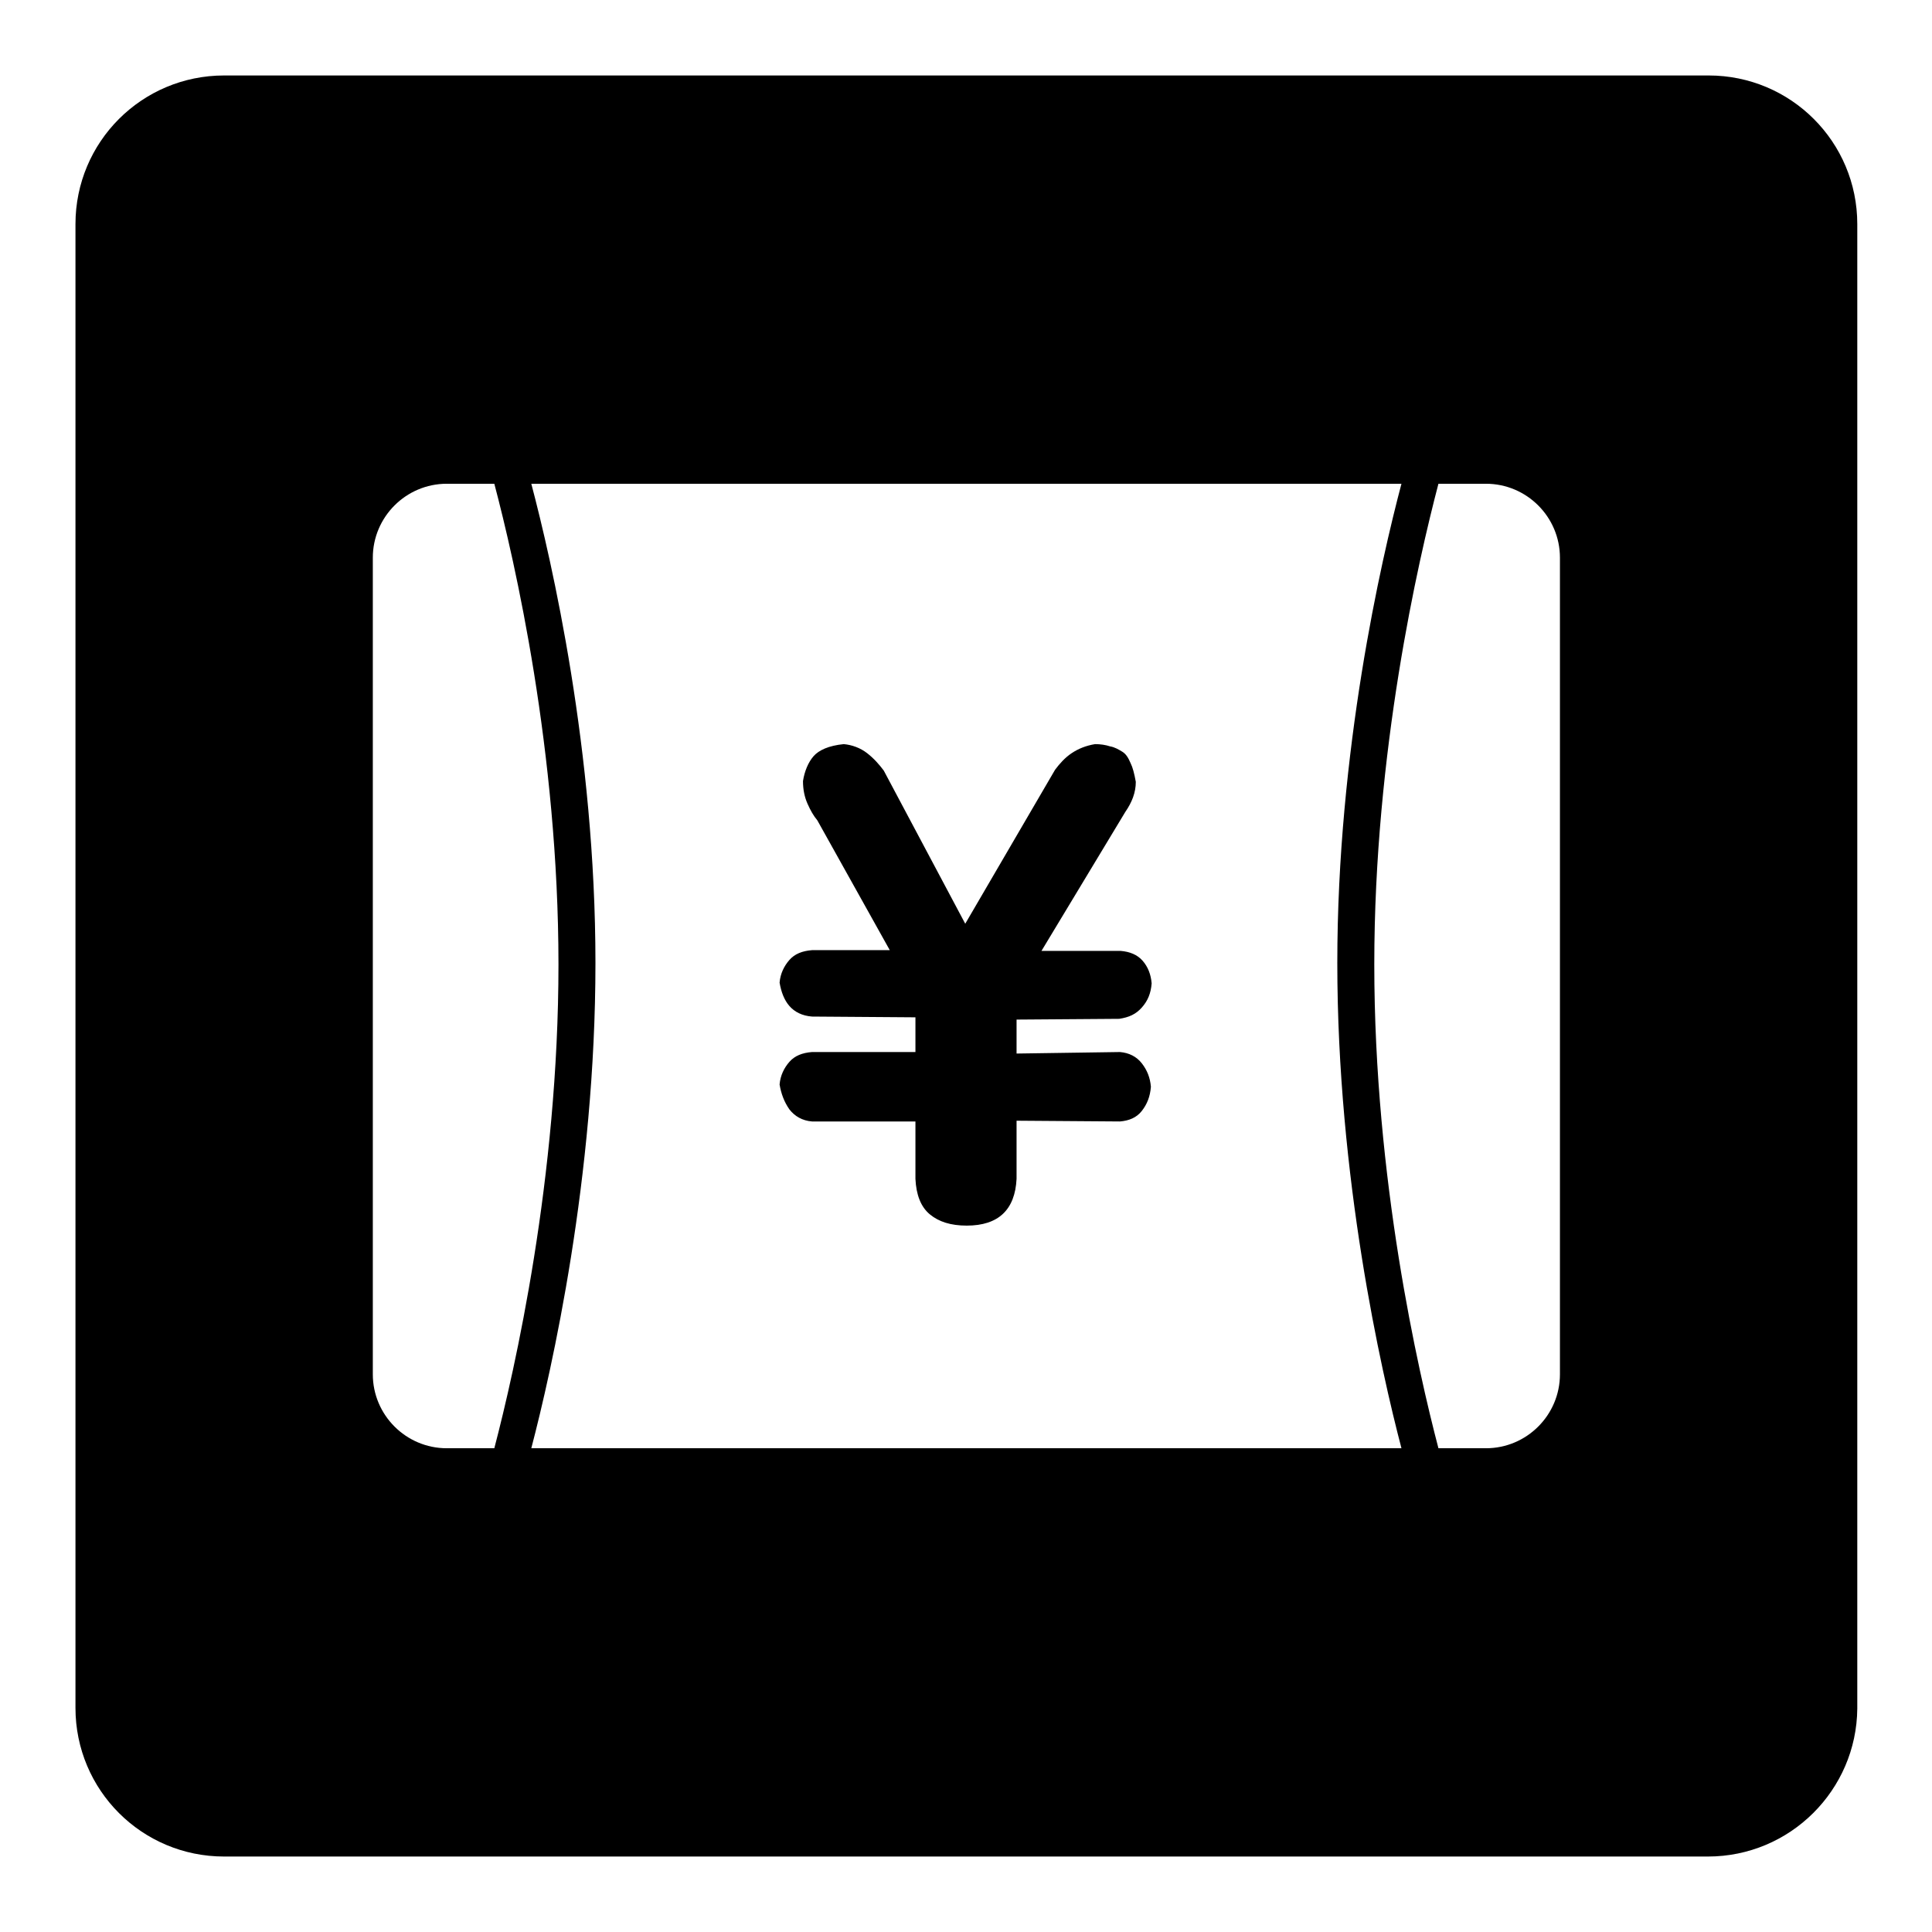 <?xml version="1.0" encoding="utf-8"?>
<!-- Svg Vector Icons : http://www.onlinewebfonts.com/icon -->
<!DOCTYPE svg PUBLIC "-//W3C//DTD SVG 1.1//EN" "http://www.w3.org/Graphics/SVG/1.1/DTD/svg11.dtd">
<svg version="1.1" xmlns="http://www.w3.org/2000/svg" xmlns:xlink="http://www.w3.org/1999/xlink" x="0px" y="0px" viewBox="0 0 256 256" enable-background="new 0 0 256 256" xml:space="preserve">
<g><g><path fill="#000000" d="M226.3,246H29.7c-10.9,0-19.7-8.8-19.7-19.7V29.7C10,18.8,18.8,10,29.7,10h196.7c10.9,0,19.7,8.8,19.7,19.7v196.7C246,237.2,237.2,246,226.3,246z M59.2,64.1c-5.4,0-9.8,4.4-9.8,9.8v108.2c0,5.4,4.4,9.8,9.8,9.8h6.3c2.7-10.3,8.5-35.8,8.5-64.1c0-28.2-5.8-53.5-8.5-63.7L59.2,64.1L59.2,64.1z M70.4,64.1c2.7,10.2,8.5,35.4,8.5,63.5c0,28.4-5.8,54-8.5,64.3h115.3c-2.7-10.3-8.5-35.9-8.5-64.3c0-28.1,5.8-53.3,8.5-63.5H70.4z M206.7,73.9c0-5.4-4.4-9.8-9.8-9.8h-6.3c-2.7,10.3-8.5,35.5-8.5,63.7c0,28.4,5.8,53.8,8.5,64.1h6.3c5.4,0,9.8-4.4,9.8-9.8L206.7,73.9L206.7,73.9z M148.4,139.4L148.4,139.4c1.2,0.1,2.2,0.6,2.9,1.5c0.7,0.9,1.1,1.9,1.2,3.1c-0.1,1.3-0.5,2.3-1.2,3.2s-1.7,1.3-2.9,1.4l-13.7-0.1v7.7c-0.2,4.1-2.4,6.2-6.6,6.2c-2.1,0-3.7-0.5-4.9-1.5c-1.2-1-1.8-2.6-1.9-4.7v-7.6h-13.7c-1.3-0.1-2.3-0.7-3-1.6c-0.7-1-1.1-2.1-1.3-3.3c0.1-1.2,0.6-2.2,1.3-3c0.7-0.8,1.7-1.2,3-1.3h13.7v-4.6l-13.7-0.1c-1.3-0.1-2.3-0.6-3-1.4c-0.7-0.8-1.1-1.9-1.3-3.1c0.1-1.2,0.6-2.2,1.3-3c0.7-0.8,1.7-1.2,3-1.3h10.3l-9.6-17.2c-0.5-0.6-0.9-1.3-1.3-2.2c-0.4-0.9-0.6-1.9-0.6-3c0.2-1.3,0.7-2.5,1.4-3.3c0.7-0.8,2-1.4,4-1.6c1.1,0.1,2.2,0.5,3.1,1.2c0.9,0.7,1.6,1.5,2.2,2.3l10.8,20.3l11.9-20.4c0.6-0.8,1.3-1.6,2.2-2.2c0.9-0.6,1.9-1,3.1-1.2c0.7,0,1.4,0.1,2,0.3c0.6,0.1,1.1,0.4,1.6,0.7c0.5,0.3,0.8,0.8,1.1,1.5c0.3,0.6,0.5,1.4,0.7,2.5c0,1.4-0.5,2.7-1.4,4l-11.1,18.4h10.5c1.2,0.1,2.2,0.5,2.9,1.3c0.7,0.8,1.1,1.8,1.2,3c-0.1,1.3-0.5,2.3-1.3,3.2s-1.7,1.3-3,1.5l-13.6,0.1v4.5L148.4,139.4L148.4,139.4z"/></g></g>
</svg>